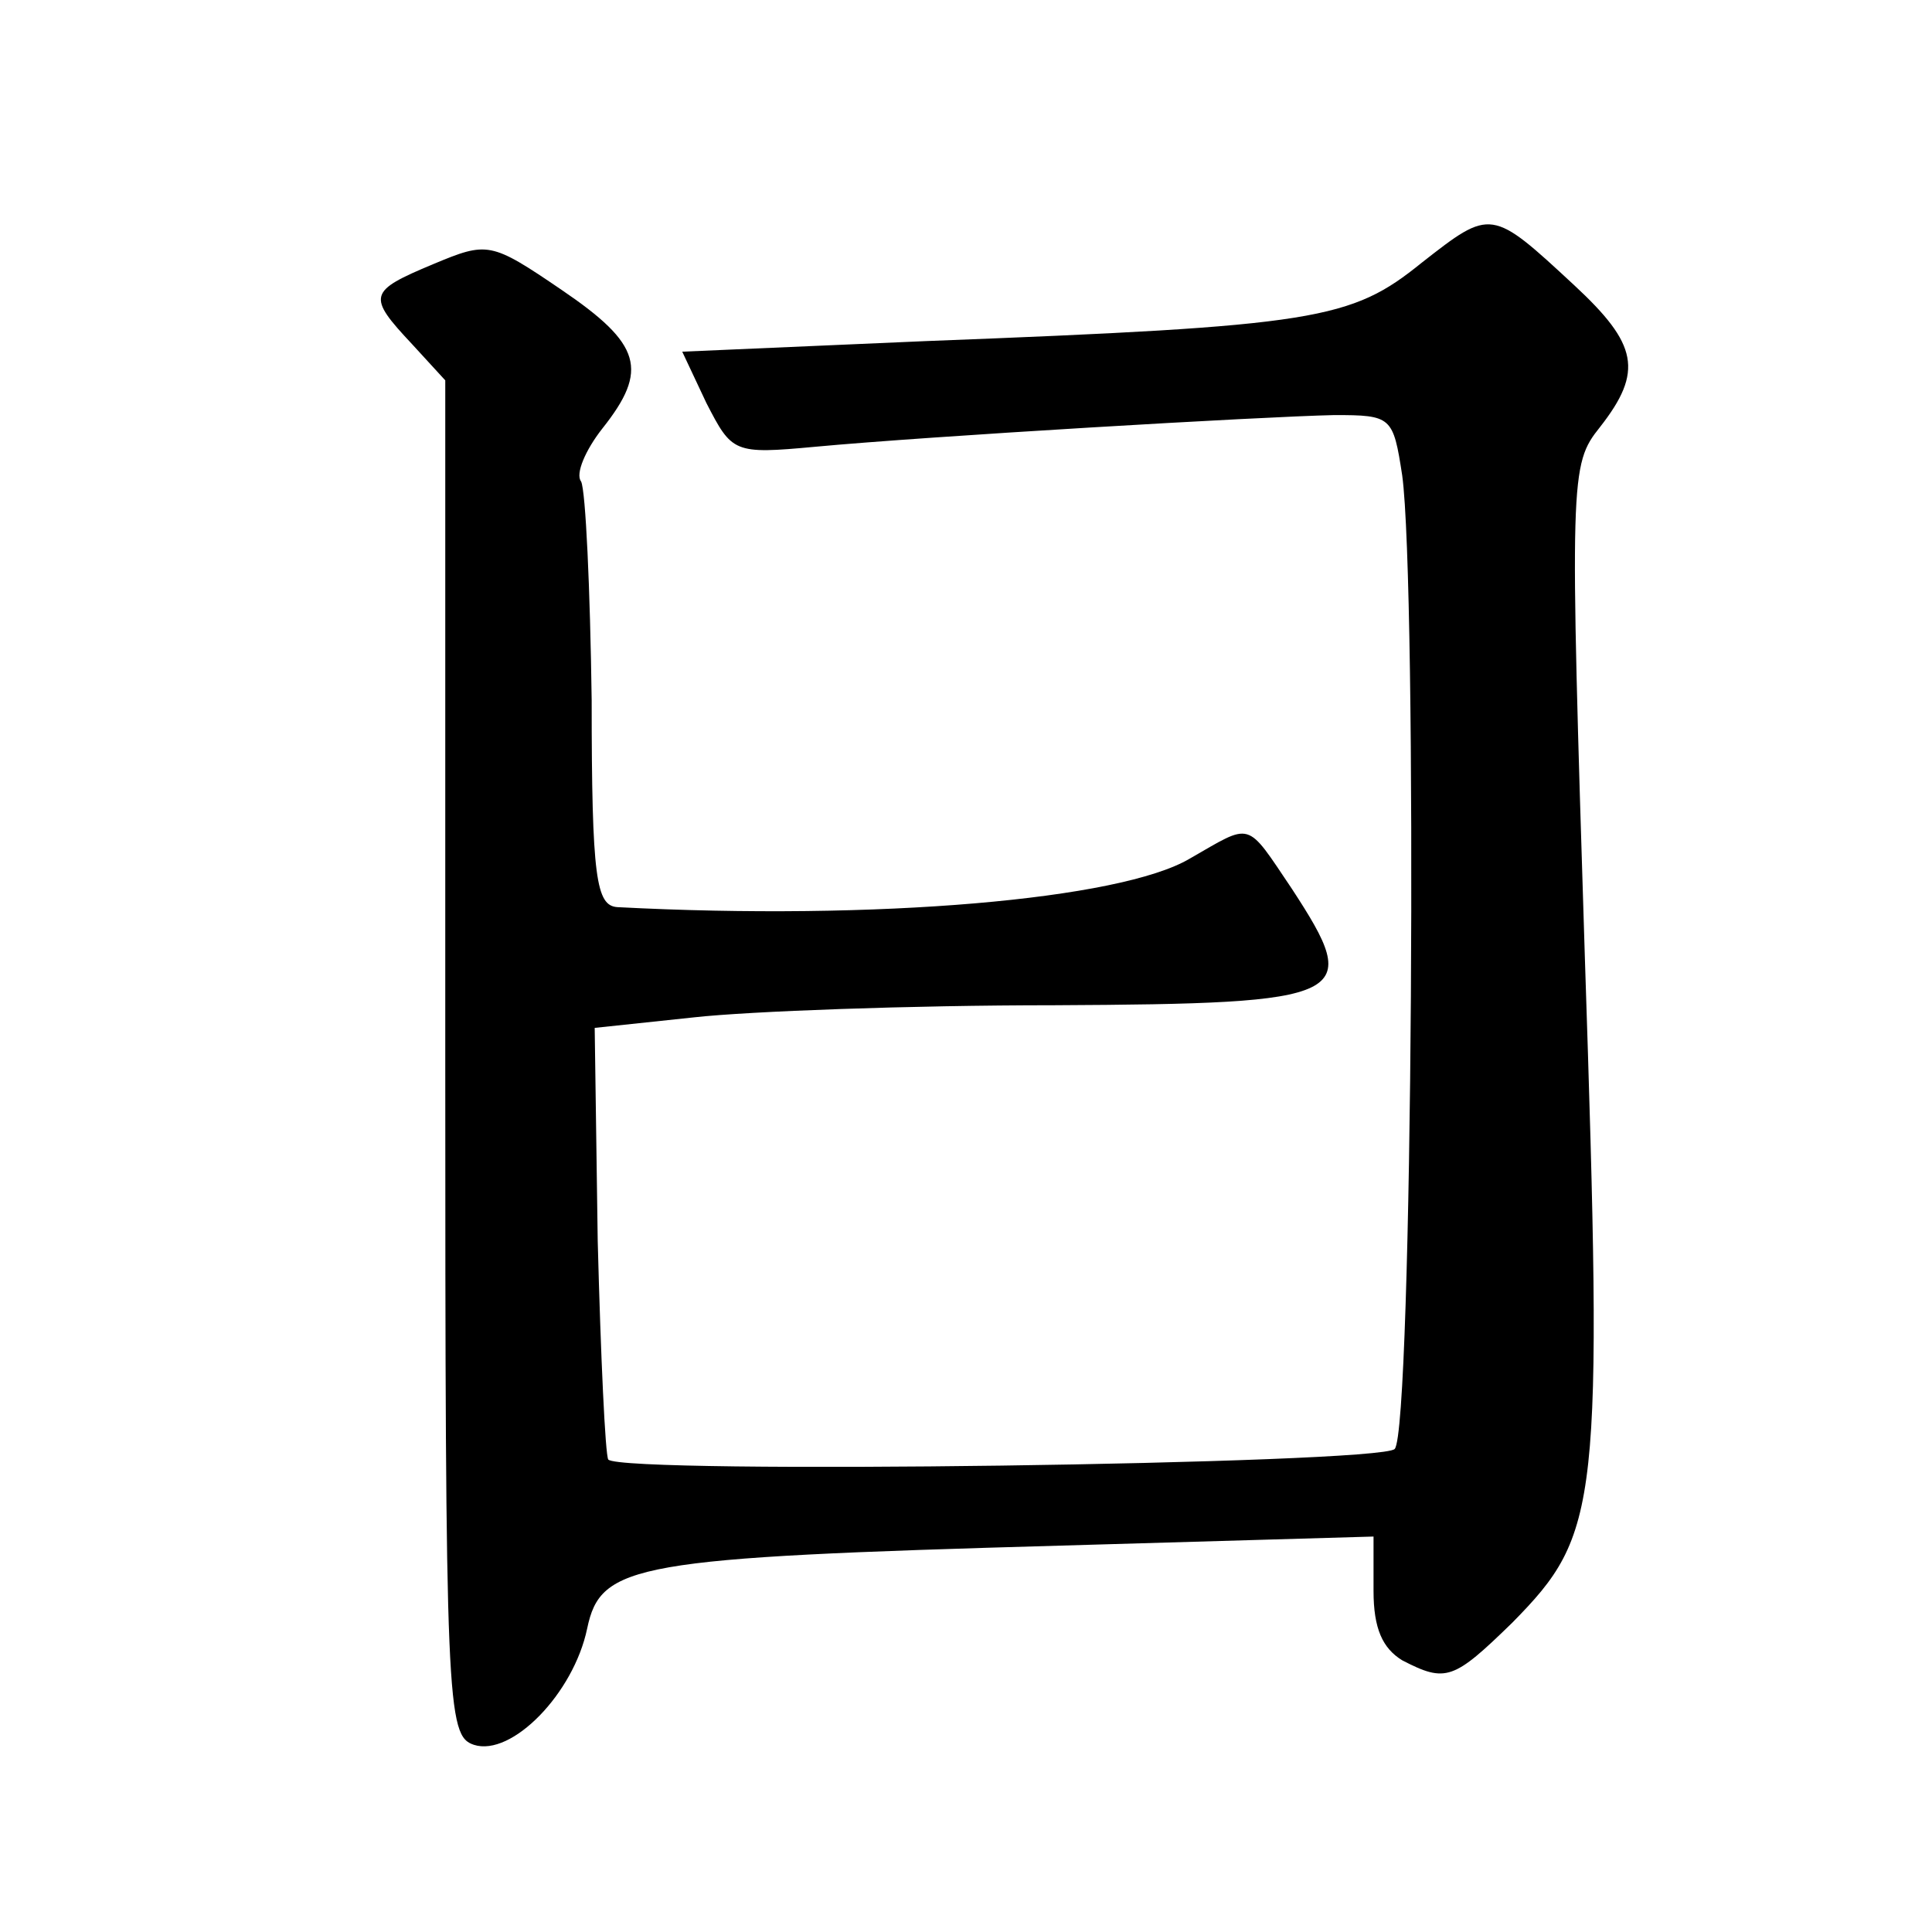 <?xml version="1.0" standalone="no"?>
<!DOCTYPE svg PUBLIC "-//W3C//DTD SVG 20010904//EN"
 "http://www.w3.org/TR/2001/REC-SVG-20010904/DTD/svg10.dtd">
<svg version="1.0" xmlns="http://www.w3.org/2000/svg"
 width="128pt" height="128pt" viewBox="0 0 128 128"
 preserveAspectRatio="xMidYMid meet">
<g transform="translate(0,128) scale(0.1,-0.1)"
fill="#0" stroke="none">
<path d="M942 1106 c-47 -38 -69 -42 -329 -52 l-161 -7 16 -34 c17 -33 18 -34 72
-29 75 7 296 20 344 21 38 0 39 -1 45 -40 10 -73 7 -633 -5 -645 -10 -10 -511 -17
-521 -7 -2 3 -5 68 -7 145 l-2 141 66 7 c36 4 143 8 238 8 198 1 205 5 158 77 -31
46 -26 44 -68 20 -46 -27 -207 -41 -379 -32 -14 1 -17 19 -17 137 -1 74 -4 139
-7 145 -4 5 3 21 14 35 31 39 26 56 -27 92 -47 32 -49 32 -85 17 -43 -18 -44 -21
-14 -53 l22 -24 0 -449 c0 -430 1 -449 19 -455 25 -8 66 34 75 77 9 43 31 47 314
55 l207 6 0 -36 c0 -25 6 -38 19 -46 29 -15 34 -13 73 25 58 59 60 76 48 441 -10
319 -10 326 10 351 29 37 25 55 -17 94 -55 51 -55 51 -101 15z"/>
</g>
</svg>
